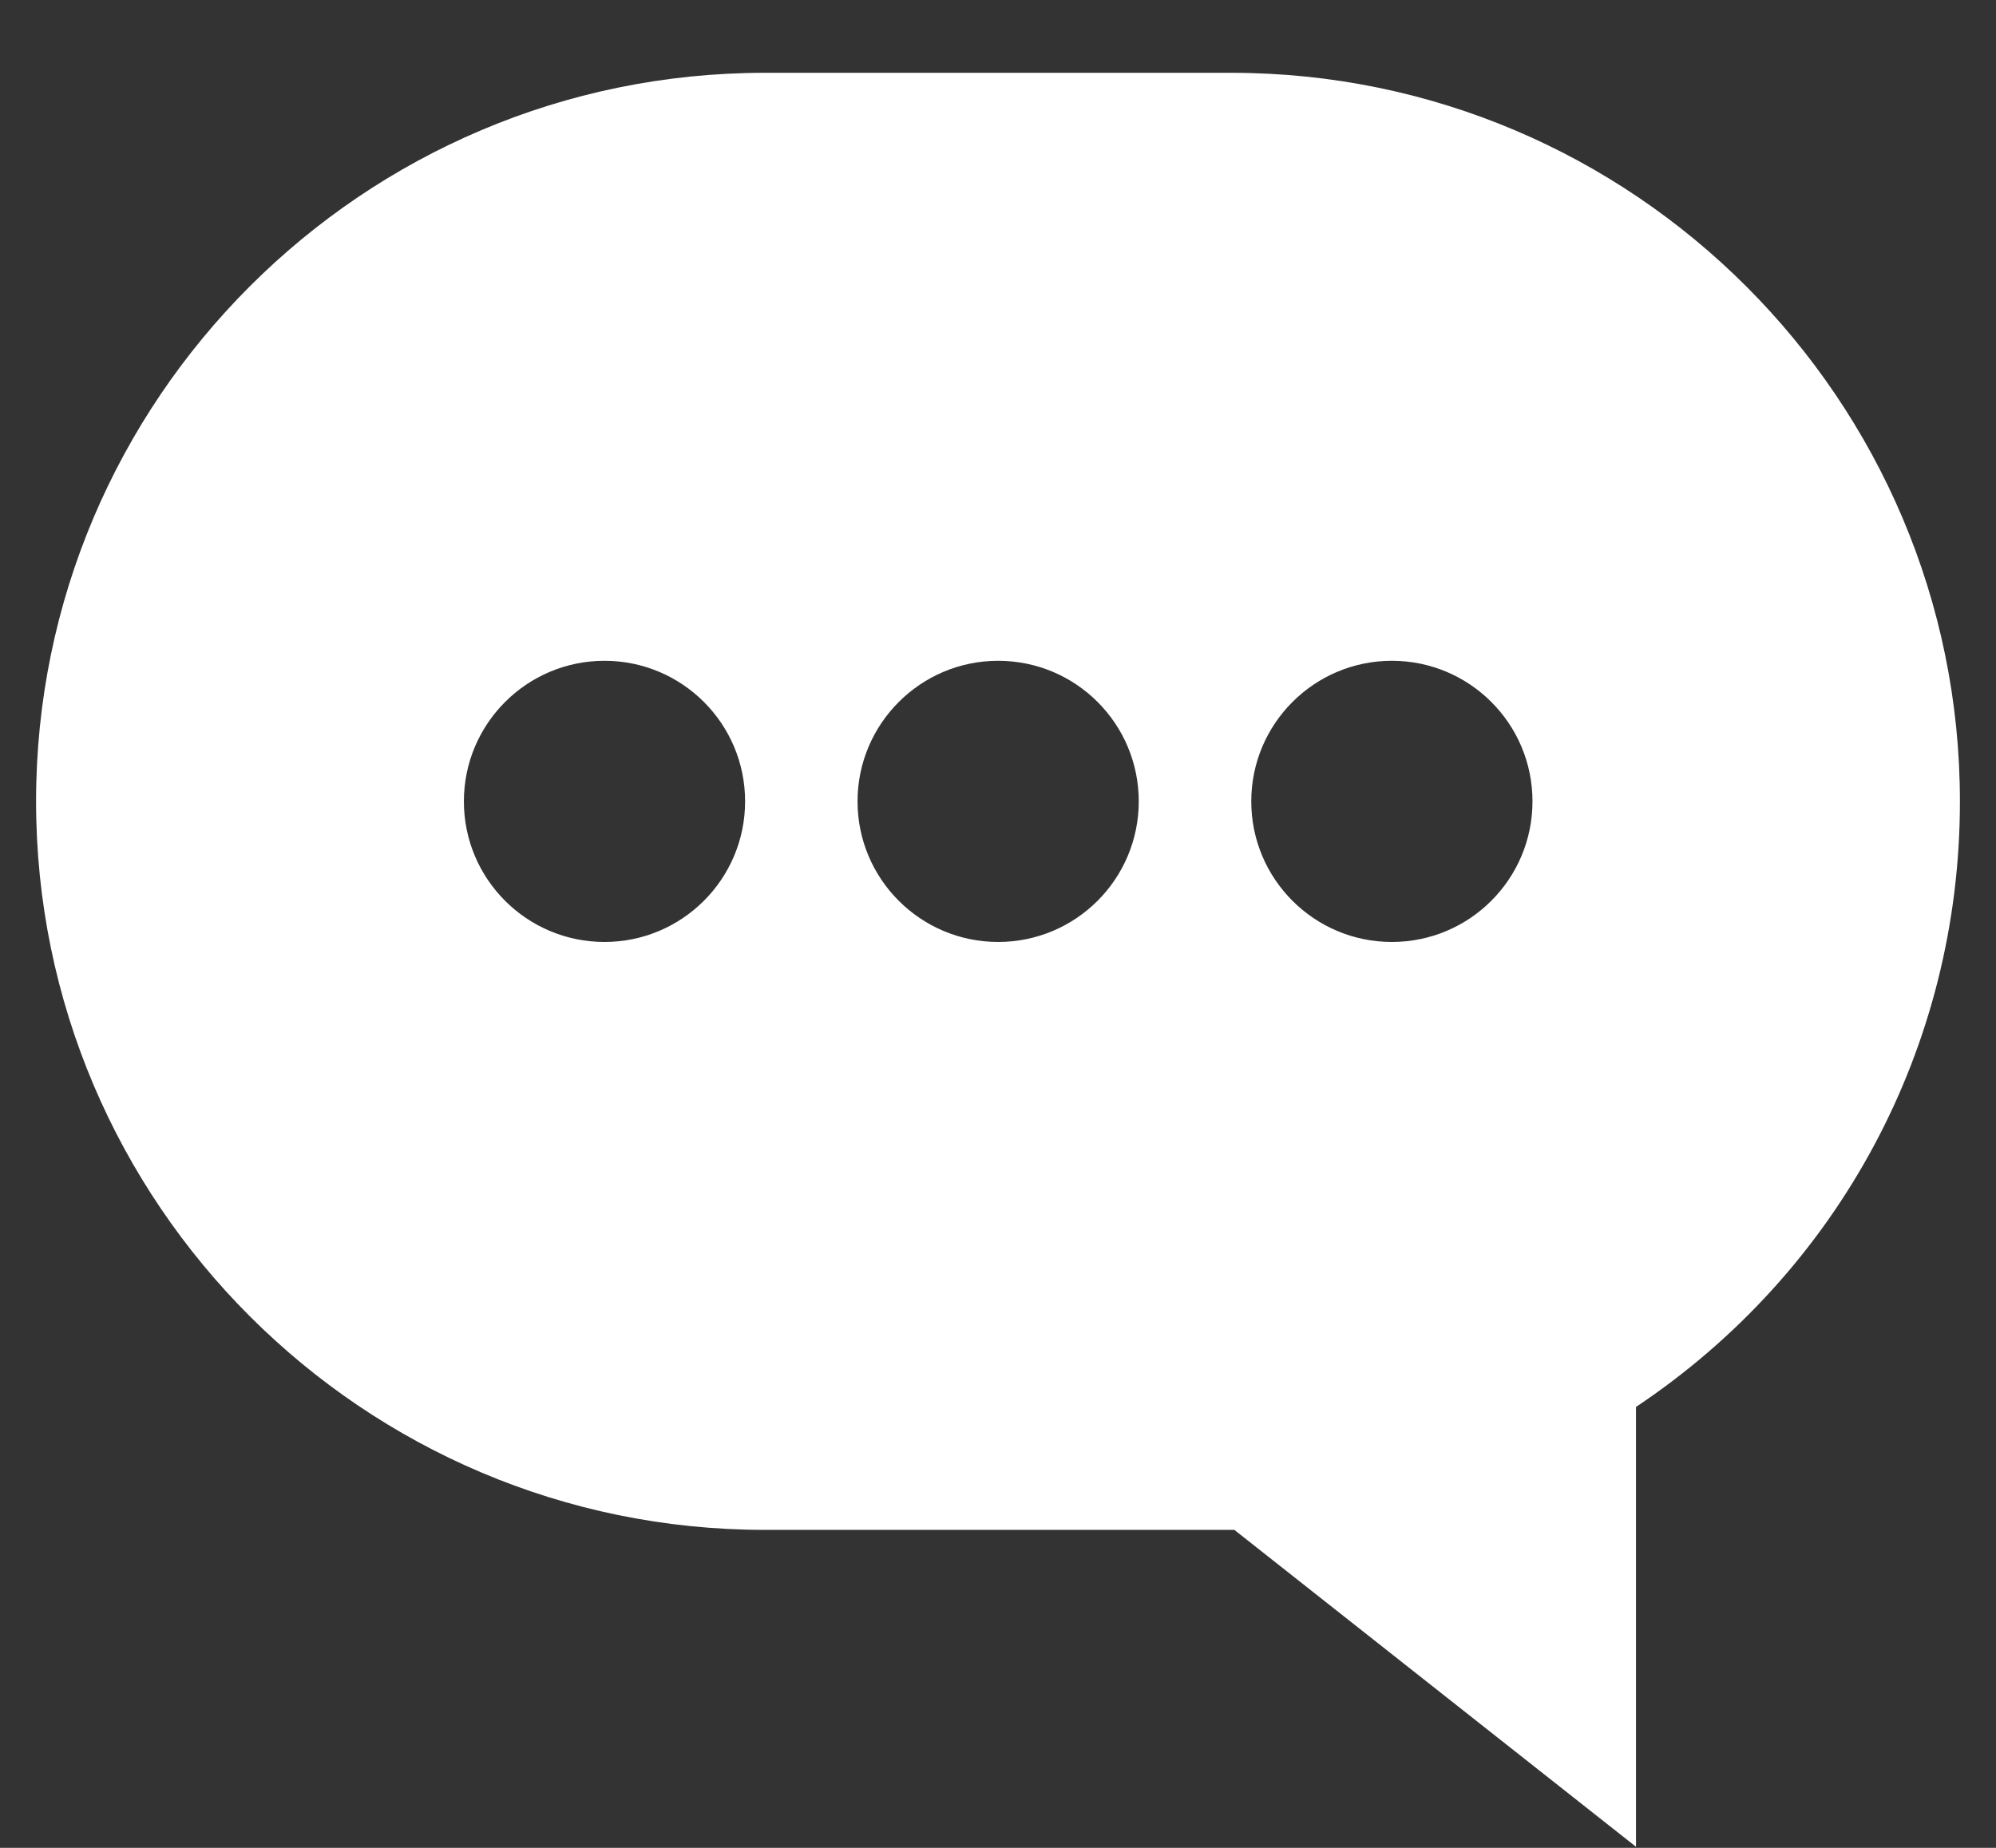 <svg xmlns="http://www.w3.org/2000/svg" fill="none" viewBox="0 0 27 25" height="25" width="27">
<rect x="0" y="0" width="27" height="25" fill="#333333" stroke="none"/>
<path fill="white" d="M10.345 20.698H16.697L22.13 24.985V19.035C24.88 17.199 26.512 14.159 26.512 10.842C26.512 5.406 22.091 0.985 16.656 0.985H10.345C4.909 0.985 0.488 5.406 0.488 10.842C0.488 16.277 4.912 20.698 10.345 20.698ZM18.828 8.94C19.879 8.94 20.73 9.791 20.73 10.842C20.73 11.892 19.879 12.744 18.828 12.744C17.777 12.744 16.926 11.892 16.926 10.842C16.926 9.793 17.777 8.94 18.828 8.94ZM13.502 8.94C14.553 8.94 15.404 9.791 15.404 10.842C15.404 11.892 14.553 12.744 13.502 12.744C12.452 12.744 11.6 11.892 11.6 10.842C11.6 9.793 12.452 8.94 13.502 8.94ZM8.177 8.94C9.227 8.94 10.079 9.791 10.079 10.842C10.079 11.892 9.227 12.744 8.177 12.744C7.126 12.744 6.275 11.892 6.275 10.842C6.275 9.793 7.126 8.94 8.177 8.94Z"></path>
</svg>
